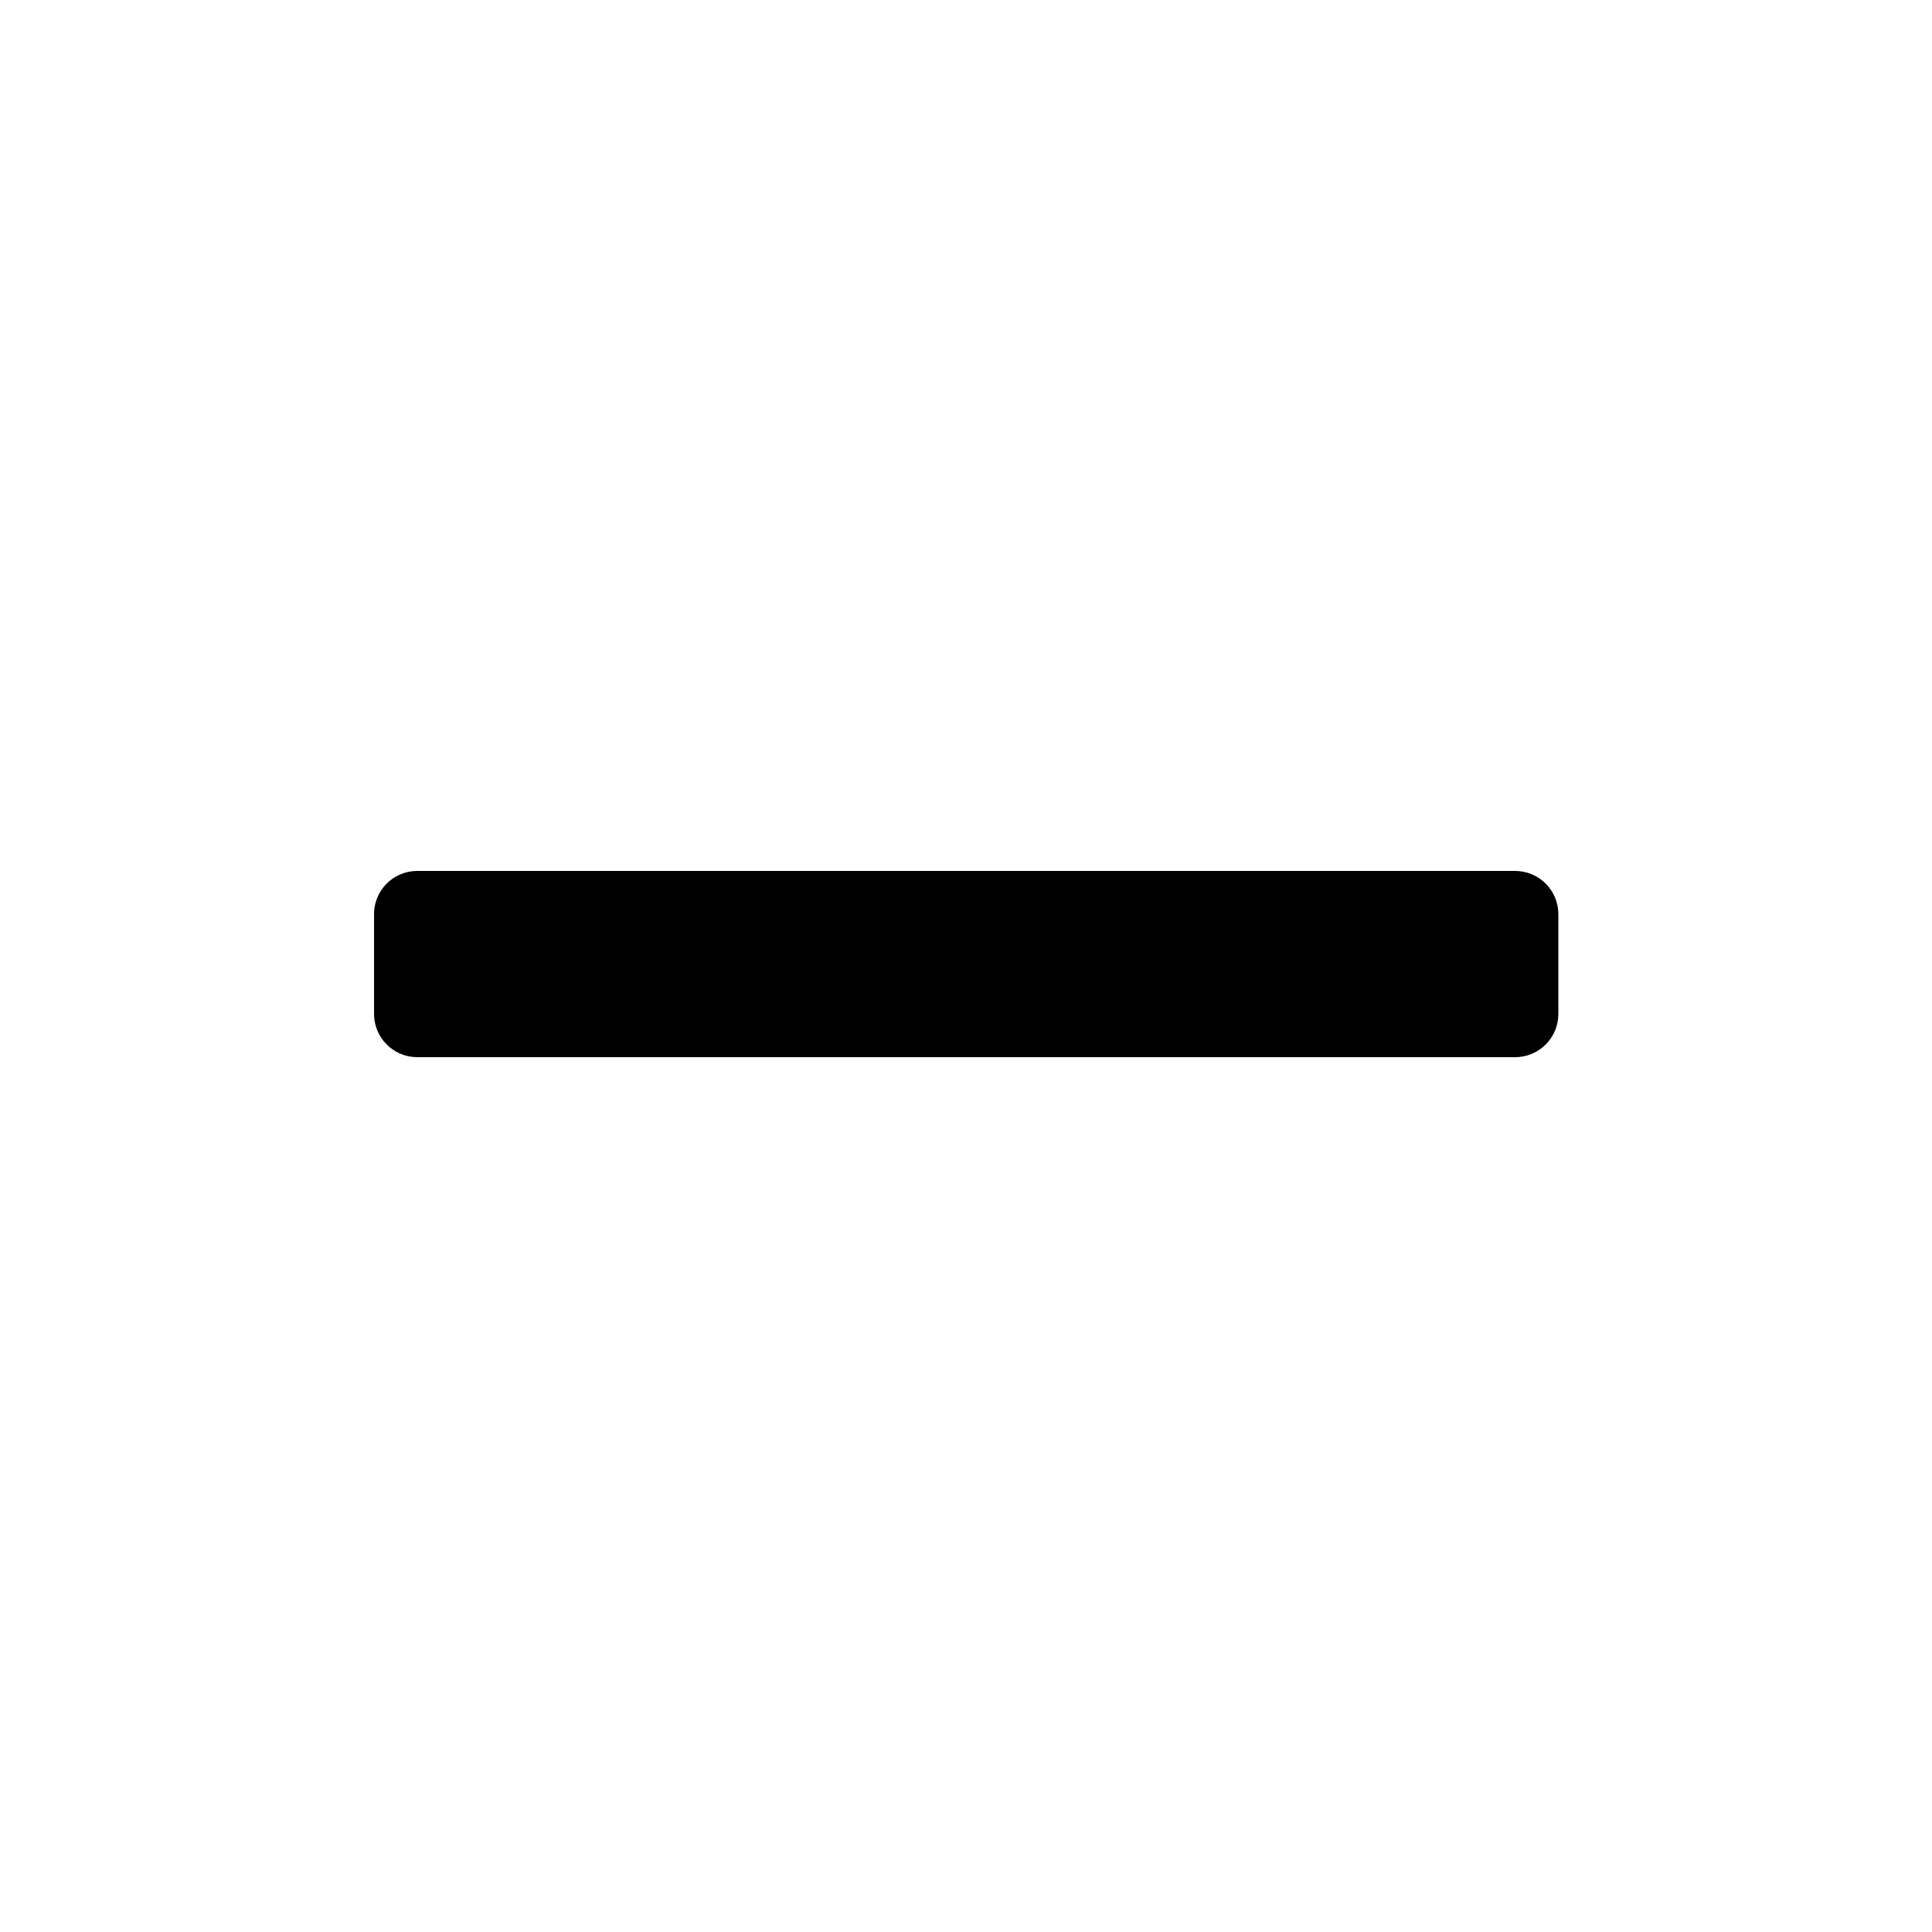 <?xml version="1.0" encoding="UTF-8"?>
<!-- Uploaded to: ICON Repo, www.iconrepo.com, Generator: ICON Repo Mixer Tools -->
<svg fill="#000000" width="800px" height="800px" version="1.1" viewBox="144 144 512 512" xmlns="http://www.w3.org/2000/svg">
 <path d="m254.46 374.81h291.07c3.035 0 5.949 1.207 8.098 3.352 2.144 2.148 3.352 5.062 3.352 8.098v26.449c0 3.039-1.207 5.949-3.352 8.098-2.148 2.148-5.062 3.356-8.098 3.356h-290.95c-6.324 0-11.453-5.129-11.453-11.453v-25.992c-0.121-3.094 1.012-6.109 3.148-8.352 2.137-2.246 5.09-3.527 8.188-3.555z"/>
</svg>